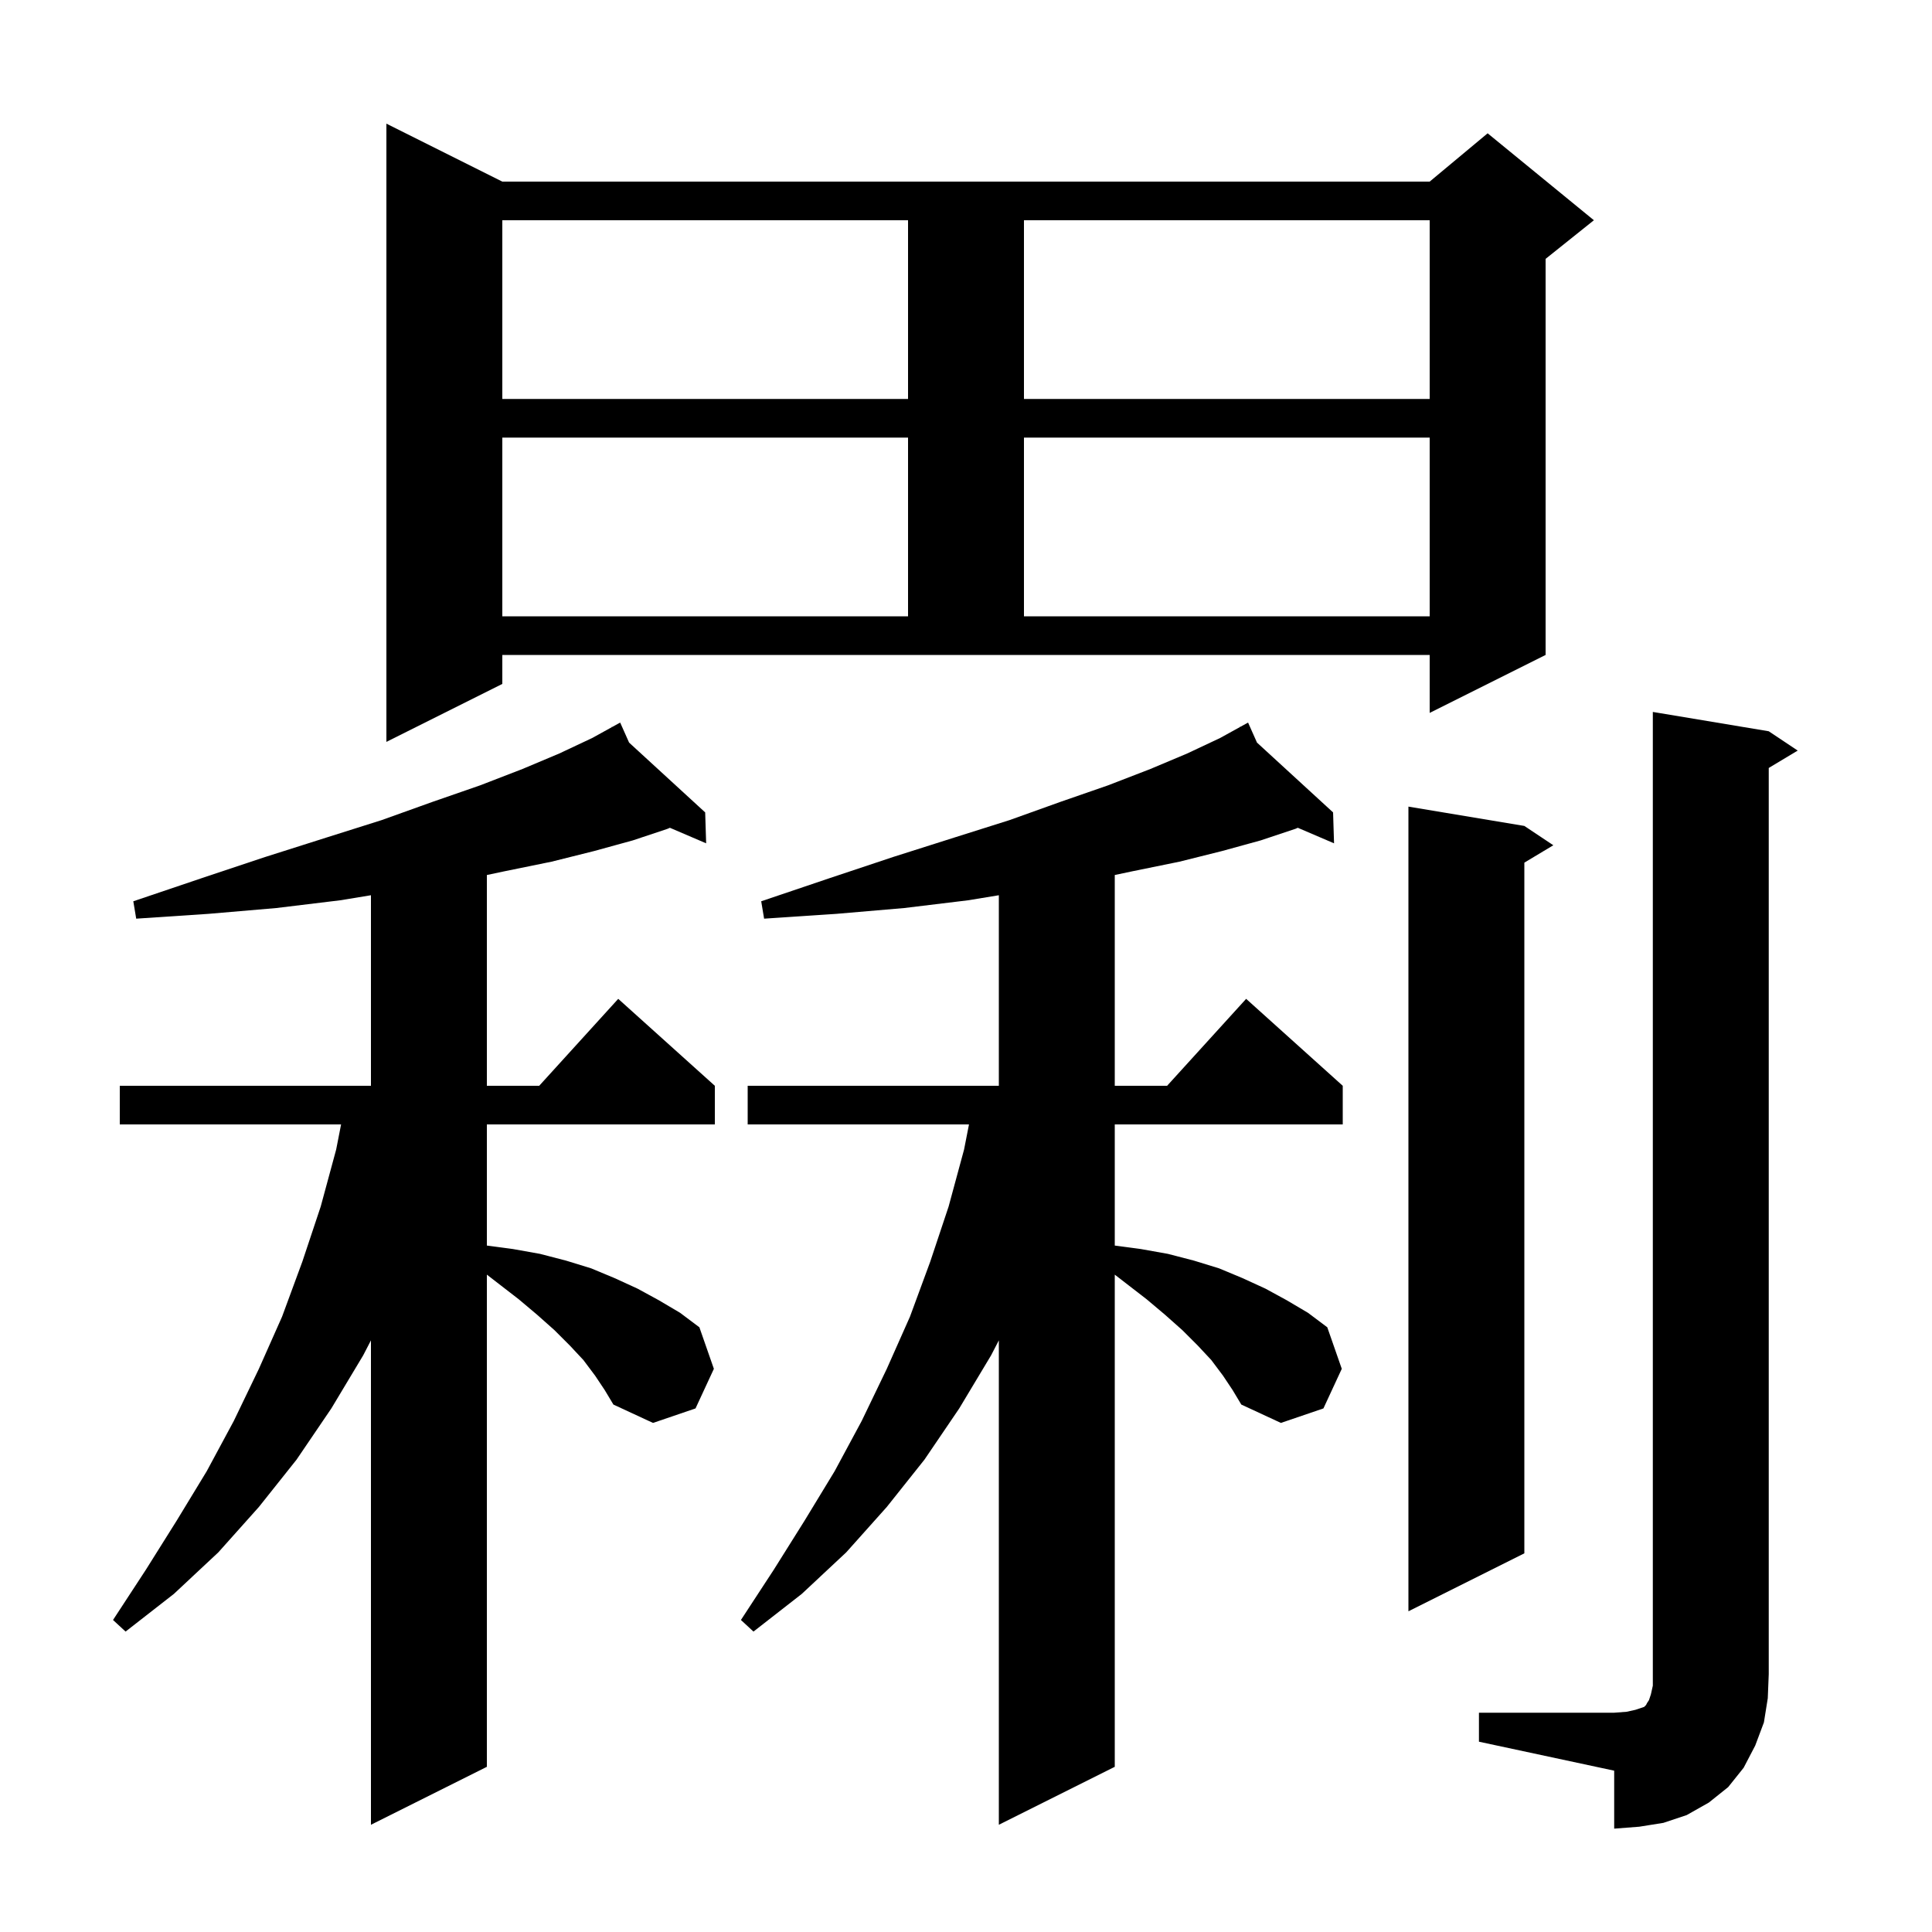 <svg xmlns="http://www.w3.org/2000/svg" xmlns:xlink="http://www.w3.org/1999/xlink" version="1.1" baseProfile="full" viewBox="0 0 200 200" width="200" height="200">
<g fill="black">
<path d="M 153.1 177.3 L 167.1 177.3 L 168.4 177.2 L 169.3 177.0 L 170.2 176.7 L 170.4 176.5 L 170.5 176.3 L 170.7 176.0 L 170.9 175.4 L 171.1 174.5 L 171.1 73.7 L 183.1 75.7 L 186.1 77.7 L 183.1 79.5 L 183.1 173.3 L 183.0 175.8 L 182.6 178.3 L 181.7 180.7 L 180.5 183.0 L 178.9 185.0 L 176.9 186.6 L 174.6 187.9 L 172.2 188.7 L 169.7 189.1 L 167.1 189.3 L 167.1 183.3 L 153.1 180.3 Z M 126.6 142.4 L 125.4 140.8 L 124.0 139.3 L 122.4 137.7 L 120.6 136.1 L 118.7 134.5 L 115.4 131.95 L 115.4 182.9 L 103.4 188.9 L 103.4 138.753 L 102.6 140.3 L 99.3 145.8 L 95.7 151.1 L 91.8 156.0 L 87.6 160.7 L 83.0 165.0 L 78.0 168.9 L 76.7 167.7 L 80.1 162.5 L 83.3 157.4 L 86.4 152.3 L 89.2 147.1 L 91.8 141.7 L 94.2 136.3 L 96.3 130.6 L 98.2 124.9 L 99.8 119.0 L 100.309 116.4 L 77.4 116.4 L 77.4 112.4 L 103.4 112.4 L 103.4 92.675 L 100.2 93.2 L 93.6 94.0 L 86.6 94.6 L 79.1 95.1 L 78.8 93.3 L 85.9 90.9 L 92.5 88.7 L 98.8 86.7 L 104.5 84.9 L 109.8 83.0 L 114.7 81.3 L 119.1 79.6 L 122.9 78.0 L 126.3 76.4 L 128.341 75.274 L 128.3 75.2 L 128.366 75.26 L 129.2 74.8 L 130.123 76.873 L 138.0 84.1 L 138.1 87.3 L 134.348 85.692 L 134.1 85.8 L 130.5 87.0 L 126.5 88.1 L 122.1 89.2 L 117.2 90.2 L 115.4 90.581 L 115.4 112.4 L 120.818 112.4 L 129.0 103.4 L 139.0 112.4 L 139.0 116.4 L 115.4 116.4 L 115.4 128.94 L 118.1 129.3 L 120.9 129.8 L 123.6 130.5 L 126.2 131.3 L 128.6 132.3 L 131.0 133.4 L 133.2 134.6 L 135.4 135.9 L 137.4 137.4 L 138.9 141.7 L 137.0 145.8 L 132.6 147.3 L 128.5 145.4 L 127.6 143.9 Z M 61.6 142.4 L 60.4 140.8 L 59.0 139.3 L 57.4 137.7 L 55.6 136.1 L 53.7 134.5 L 50.4 131.95 L 50.4 182.9 L 38.4 188.9 L 38.4 138.753 L 37.6 140.3 L 34.3 145.8 L 30.7 151.1 L 26.8 156.0 L 22.6 160.7 L 18.0 165.0 L 13.0 168.9 L 11.7 167.7 L 15.1 162.5 L 18.3 157.4 L 21.4 152.3 L 24.2 147.1 L 26.8 141.7 L 29.2 136.3 L 31.3 130.6 L 33.2 124.9 L 34.8 119.0 L 35.309 116.4 L 12.4 116.4 L 12.4 112.4 L 38.4 112.4 L 38.4 92.675 L 35.2 93.2 L 28.6 94.0 L 21.6 94.6 L 14.1 95.1 L 13.8 93.3 L 20.9 90.9 L 27.5 88.7 L 33.8 86.7 L 39.5 84.9 L 44.8 83.0 L 49.7 81.3 L 54.1 79.6 L 57.9 78.0 L 61.3 76.4 L 63.341 75.274 L 63.3 75.2 L 63.366 75.26 L 64.2 74.8 L 65.123 76.873 L 73.0 84.1 L 73.1 87.3 L 69.348 85.692 L 69.1 85.8 L 65.5 87.0 L 61.5 88.1 L 57.1 89.2 L 52.2 90.2 L 50.4 90.581 L 50.4 112.4 L 55.818 112.4 L 64.0 103.4 L 74.0 112.4 L 74.0 116.4 L 50.4 116.4 L 50.4 128.94 L 53.1 129.3 L 55.9 129.8 L 58.6 130.5 L 61.2 131.3 L 63.6 132.3 L 66.0 133.4 L 68.2 134.6 L 70.4 135.9 L 72.4 137.4 L 73.9 141.7 L 72.0 145.8 L 67.6 147.3 L 63.5 145.4 L 62.6 143.9 Z M 157.8 85.5 L 160.8 87.5 L 157.8 89.3 L 157.8 160.8 L 145.8 166.8 L 145.8 83.5 Z M 52.0 70.8 L 40.0 76.8 L 40.0 12.8 L 52.0 18.8 L 148.0 18.8 L 154.0 13.8 L 165.0 22.8 L 160.0 26.8 L 160.0 67.8 L 148.0 73.8 L 148.0 67.8 L 52.0 67.8 Z M 52.0 45.3 L 52.0 63.8 L 94.0 63.8 L 94.0 45.3 Z M 106.0 45.3 L 106.0 63.8 L 148.0 63.8 L 148.0 45.3 Z M 52.0 22.8 L 52.0 41.3 L 94.0 41.3 L 94.0 22.8 Z M 106.0 22.8 L 106.0 41.3 L 148.0 41.3 L 148.0 22.8 Z " />
</g>
</svg>
